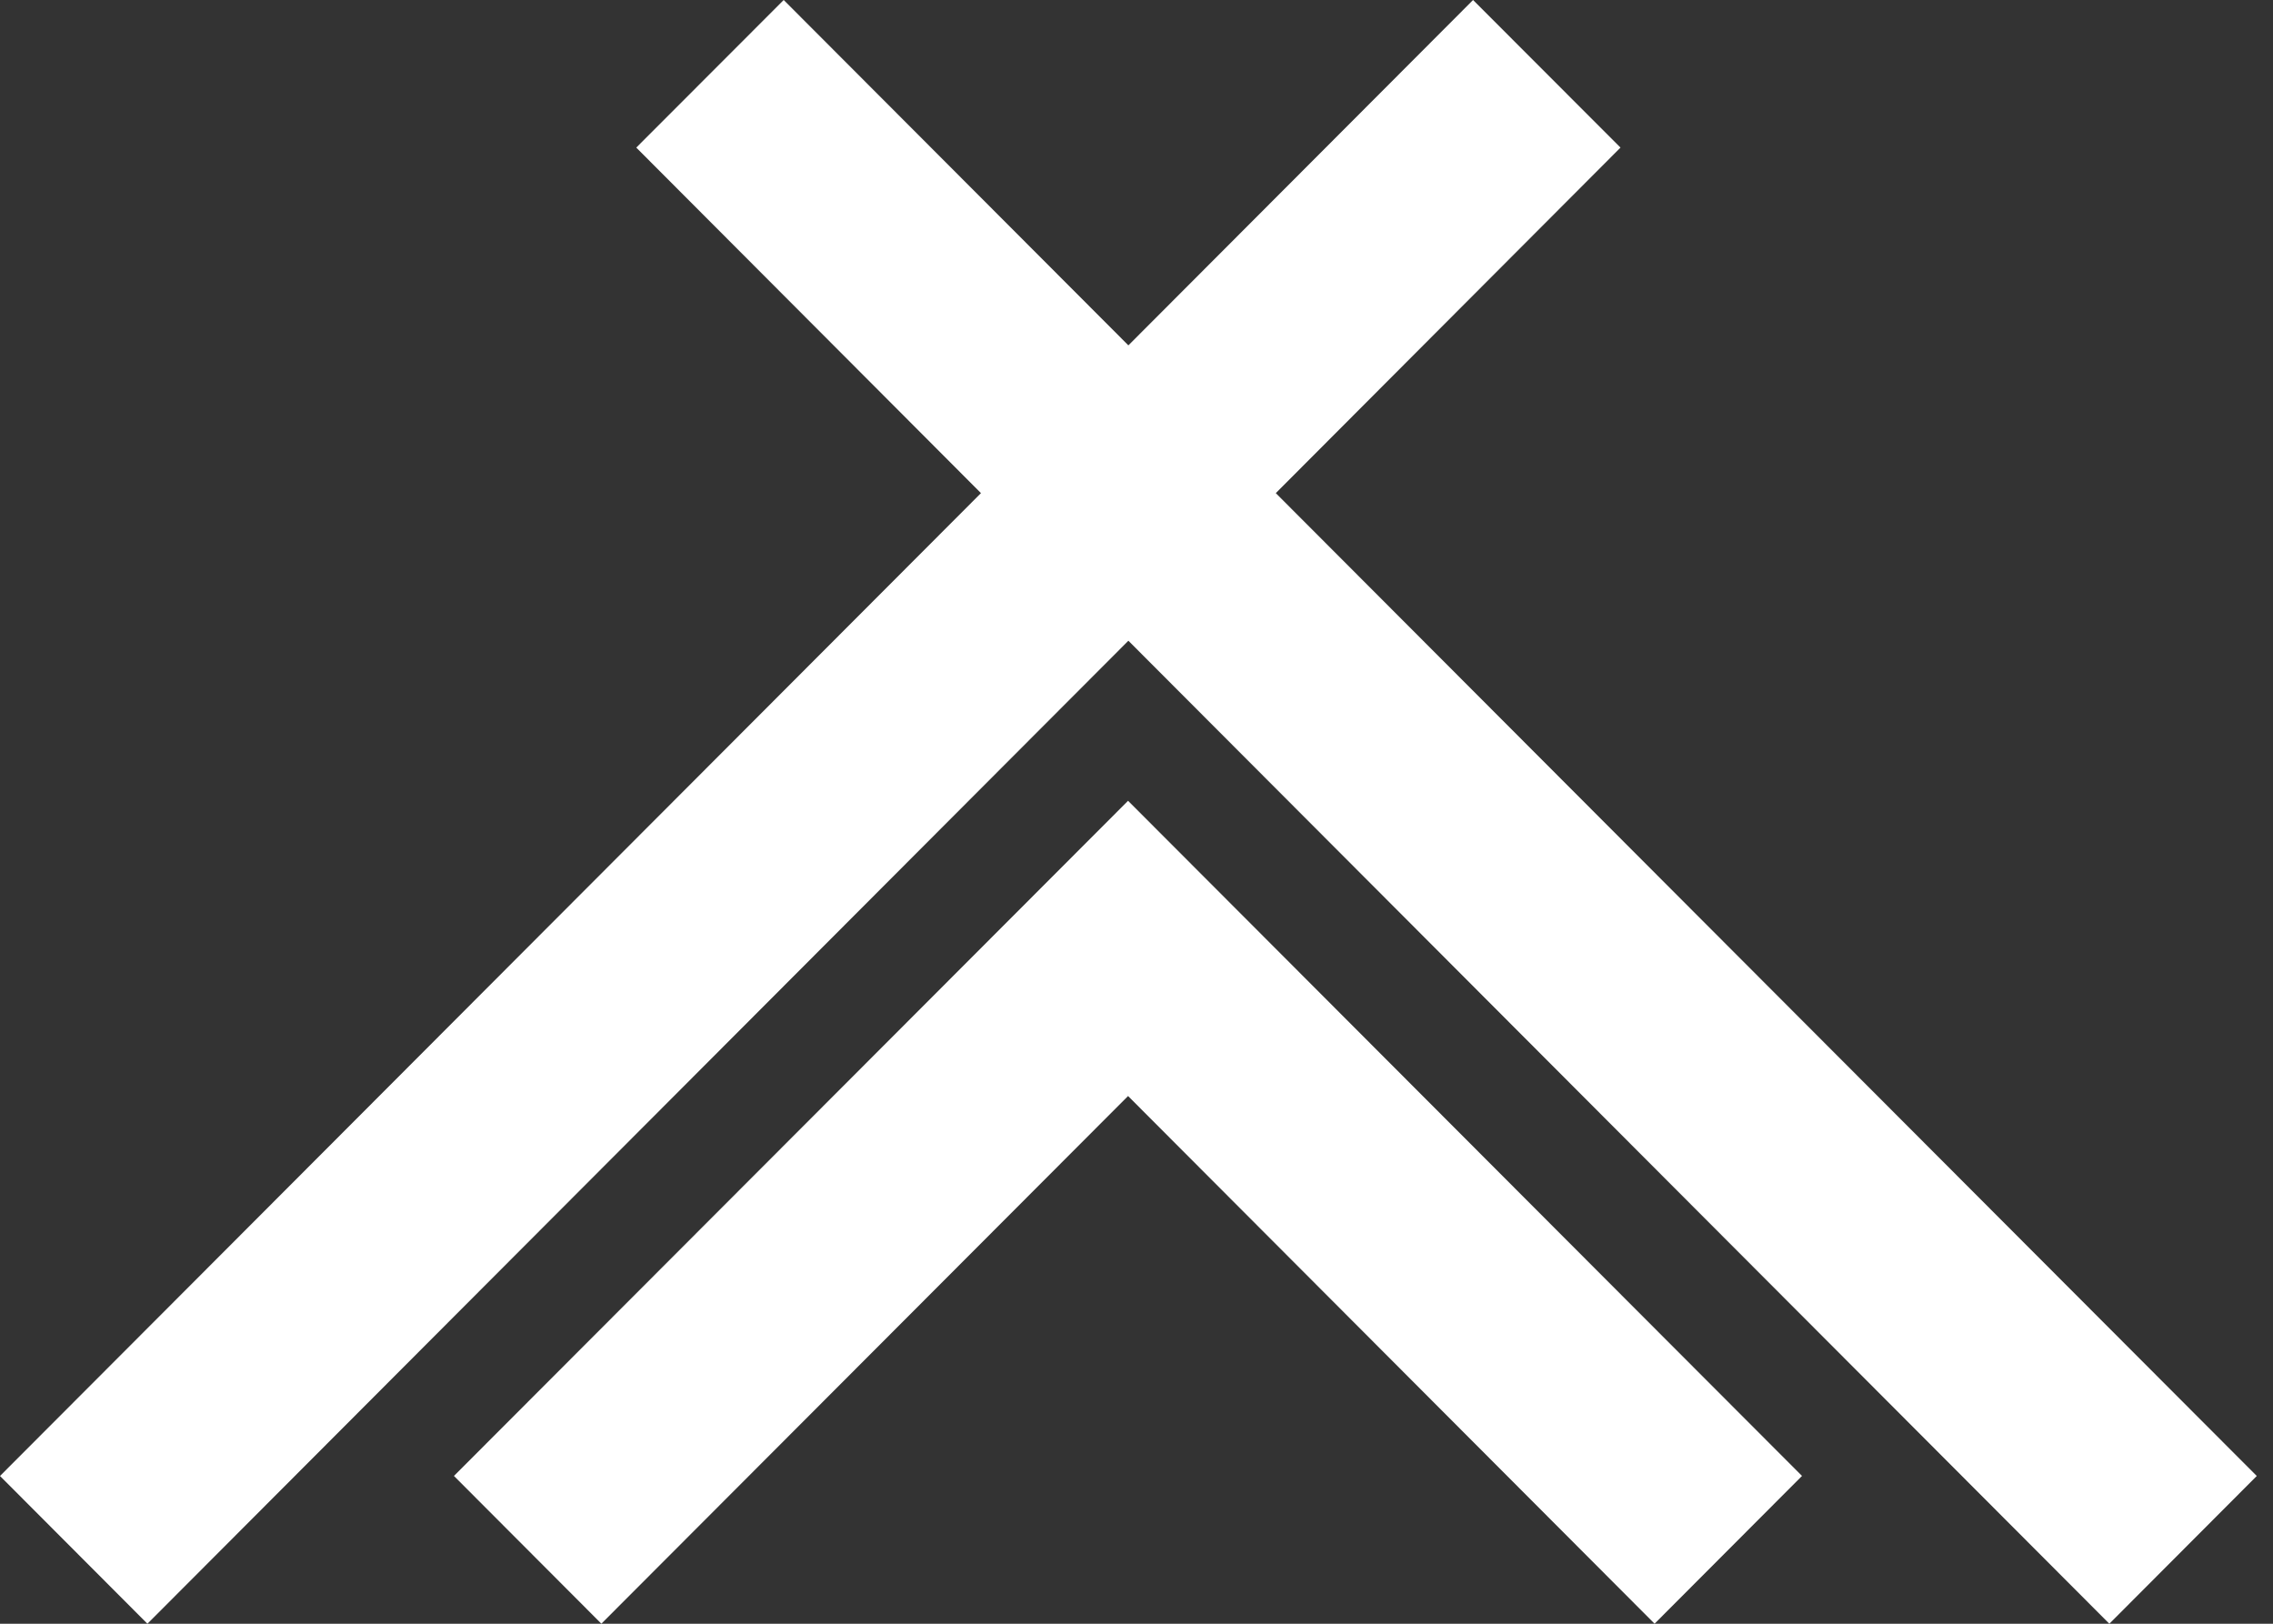 <svg width="56" height="40" viewBox="0 0 56 40" fill="none" xmlns="http://www.w3.org/2000/svg">
<rect x="0" y="0" width="56" height="40" fill="#333333" stroke="none"/>
<path d="M39.924 3.636L31.432 12.148L55.6 36.36L51.968 40L27.8 15.784L3.632 40L0 36.36L24.168 12.148L15.676 3.636L19.308 0L27.8 8.508L36.292 0L39.924 3.636Z" fill="white"/>
<path d="M44.396 36.359L40.764 39.999L27.792 27L14.816 39.999L11.184 36.359L27.792 19.727L44.396 36.359Z" fill="white"/>
</svg>
